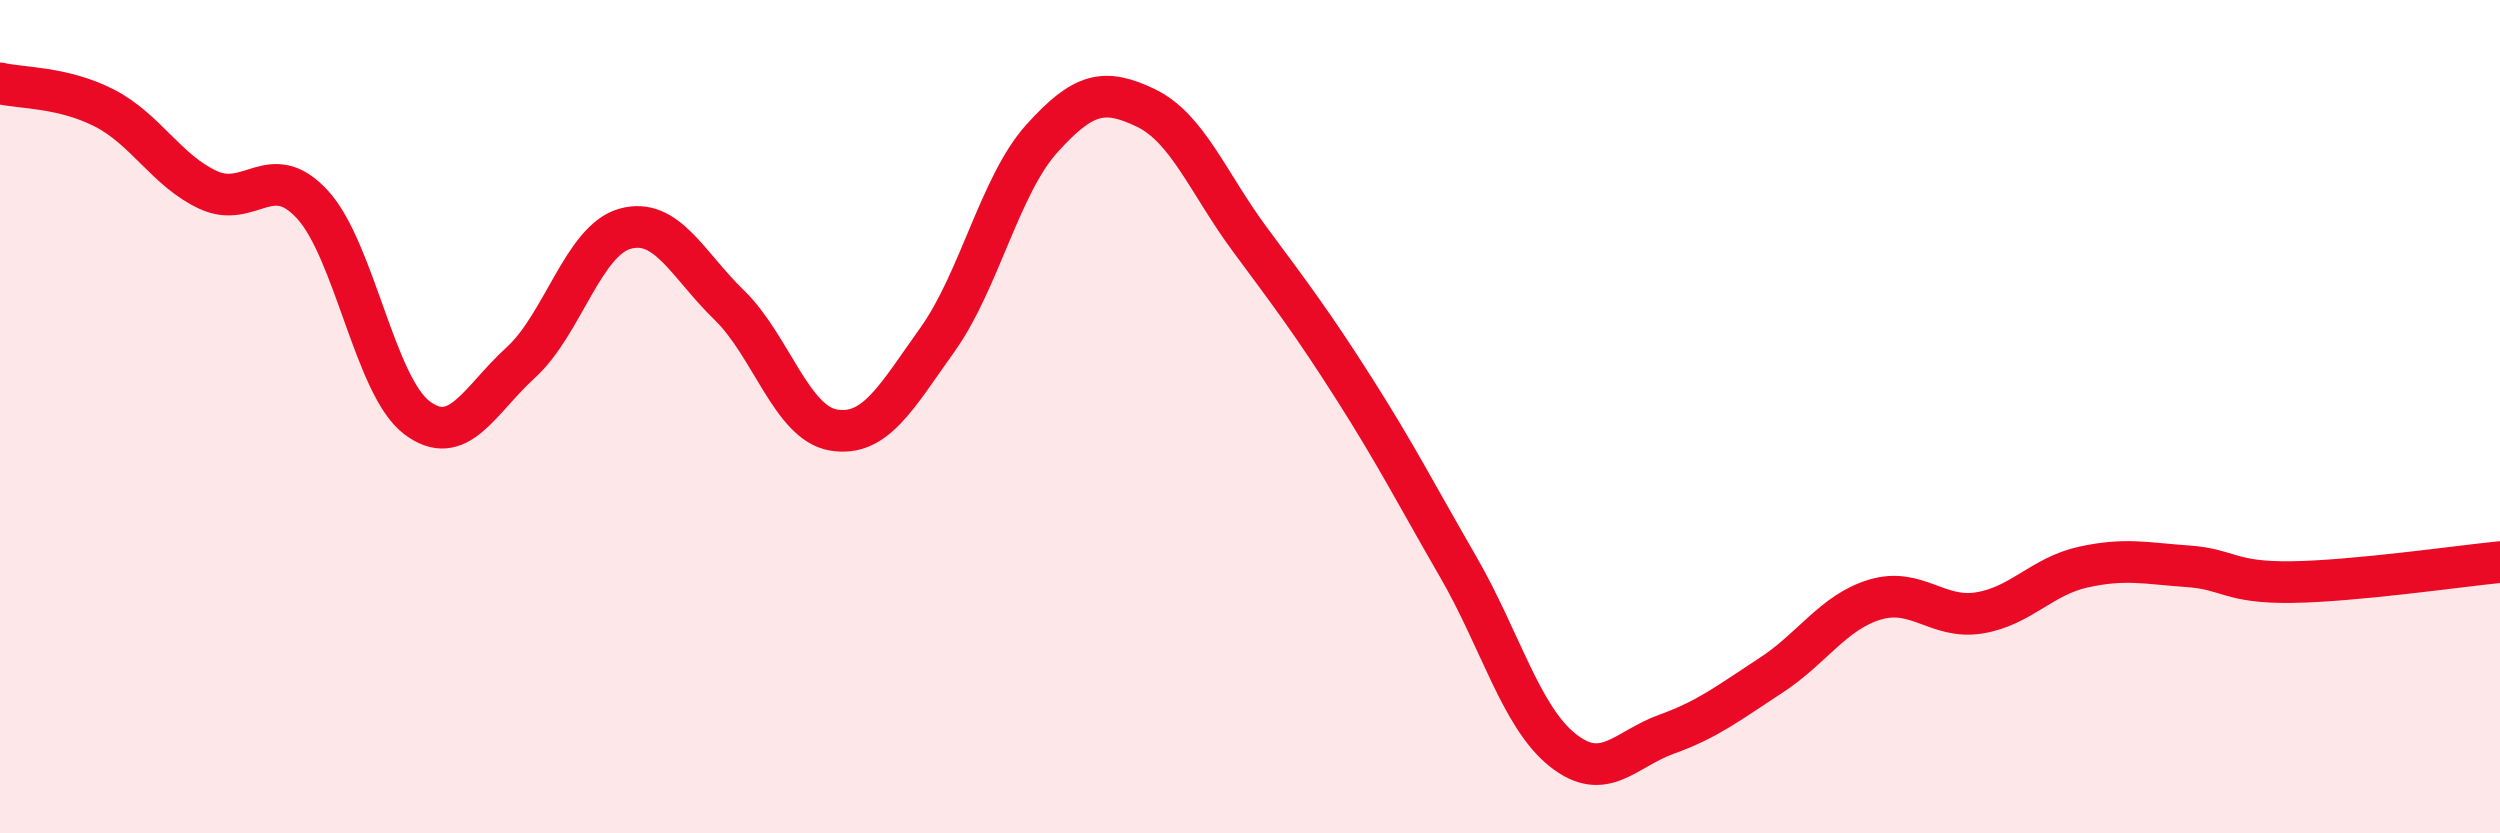 
    <svg width="60" height="20" viewBox="0 0 60 20" xmlns="http://www.w3.org/2000/svg">
      <path
        d="M 0,2 C 0.5,2.12 1.5,2.08 2.5,2.59 C 3.5,3.1 4,4.1 5,4.56 C 6,5.02 6.5,3.82 7.5,4.91 C 8.5,6 9,9.26 10,10.02 C 11,10.78 11.5,9.61 12.5,8.7 C 13.5,7.79 14,5.77 15,5.49 C 16,5.21 16.5,6.35 17.5,7.32 C 18.5,8.29 19,10.15 20,10.32 C 21,10.49 21.5,9.55 22.5,8.15 C 23.5,6.75 24,4.44 25,3.33 C 26,2.22 26.5,2.11 27.5,2.59 C 28.5,3.07 29,4.4 30,5.75 C 31,7.1 31.5,7.76 32.5,9.33 C 33.5,10.9 34,11.88 35,13.61 C 36,15.34 36.5,17.2 37.5,18 C 38.5,18.8 39,17.98 40,17.62 C 41,17.26 41.5,16.86 42.5,16.21 C 43.5,15.56 44,14.69 45,14.39 C 46,14.09 46.5,14.87 47.5,14.71 C 48.5,14.55 49,13.83 50,13.61 C 51,13.39 51.5,13.52 52.5,13.59 C 53.5,13.66 53.5,13.99 55,13.97 C 56.5,13.95 59,13.59 60,13.49L60 20L0 20Z"
        fill="#EB0A25"
        opacity="0.1"
        stroke-linecap="round"
        stroke-linejoin="round"
      />
      <path
        d="M 0,2 C 0.5,2.12 1.5,2.08 2.5,2.59 C 3.5,3.1 4,4.1 5,4.56 C 6,5.02 6.5,3.82 7.5,4.91 C 8.5,6 9,9.26 10,10.02 C 11,10.78 11.5,9.61 12.5,8.7 C 13.5,7.79 14,5.77 15,5.49 C 16,5.21 16.5,6.35 17.5,7.32 C 18.5,8.29 19,10.15 20,10.32 C 21,10.49 21.5,9.55 22.5,8.15 C 23.5,6.75 24,4.44 25,3.33 C 26,2.22 26.5,2.11 27.5,2.59 C 28.5,3.07 29,4.4 30,5.75 C 31,7.1 31.5,7.76 32.5,9.33 C 33.5,10.9 34,11.88 35,13.61 C 36,15.34 36.5,17.2 37.5,18 C 38.5,18.8 39,17.98 40,17.62 C 41,17.26 41.5,16.86 42.5,16.21 C 43.5,15.56 44,14.69 45,14.39 C 46,14.09 46.5,14.87 47.5,14.71 C 48.5,14.55 49,13.83 50,13.61 C 51,13.39 51.5,13.52 52.5,13.59 C 53.5,13.66 53.5,13.99 55,13.97 C 56.5,13.95 59,13.59 60,13.49"
        stroke="#EB0A25"
        stroke-width="1"
        fill="none"
        stroke-linecap="round"
        stroke-linejoin="round"
      />
    </svg>
  